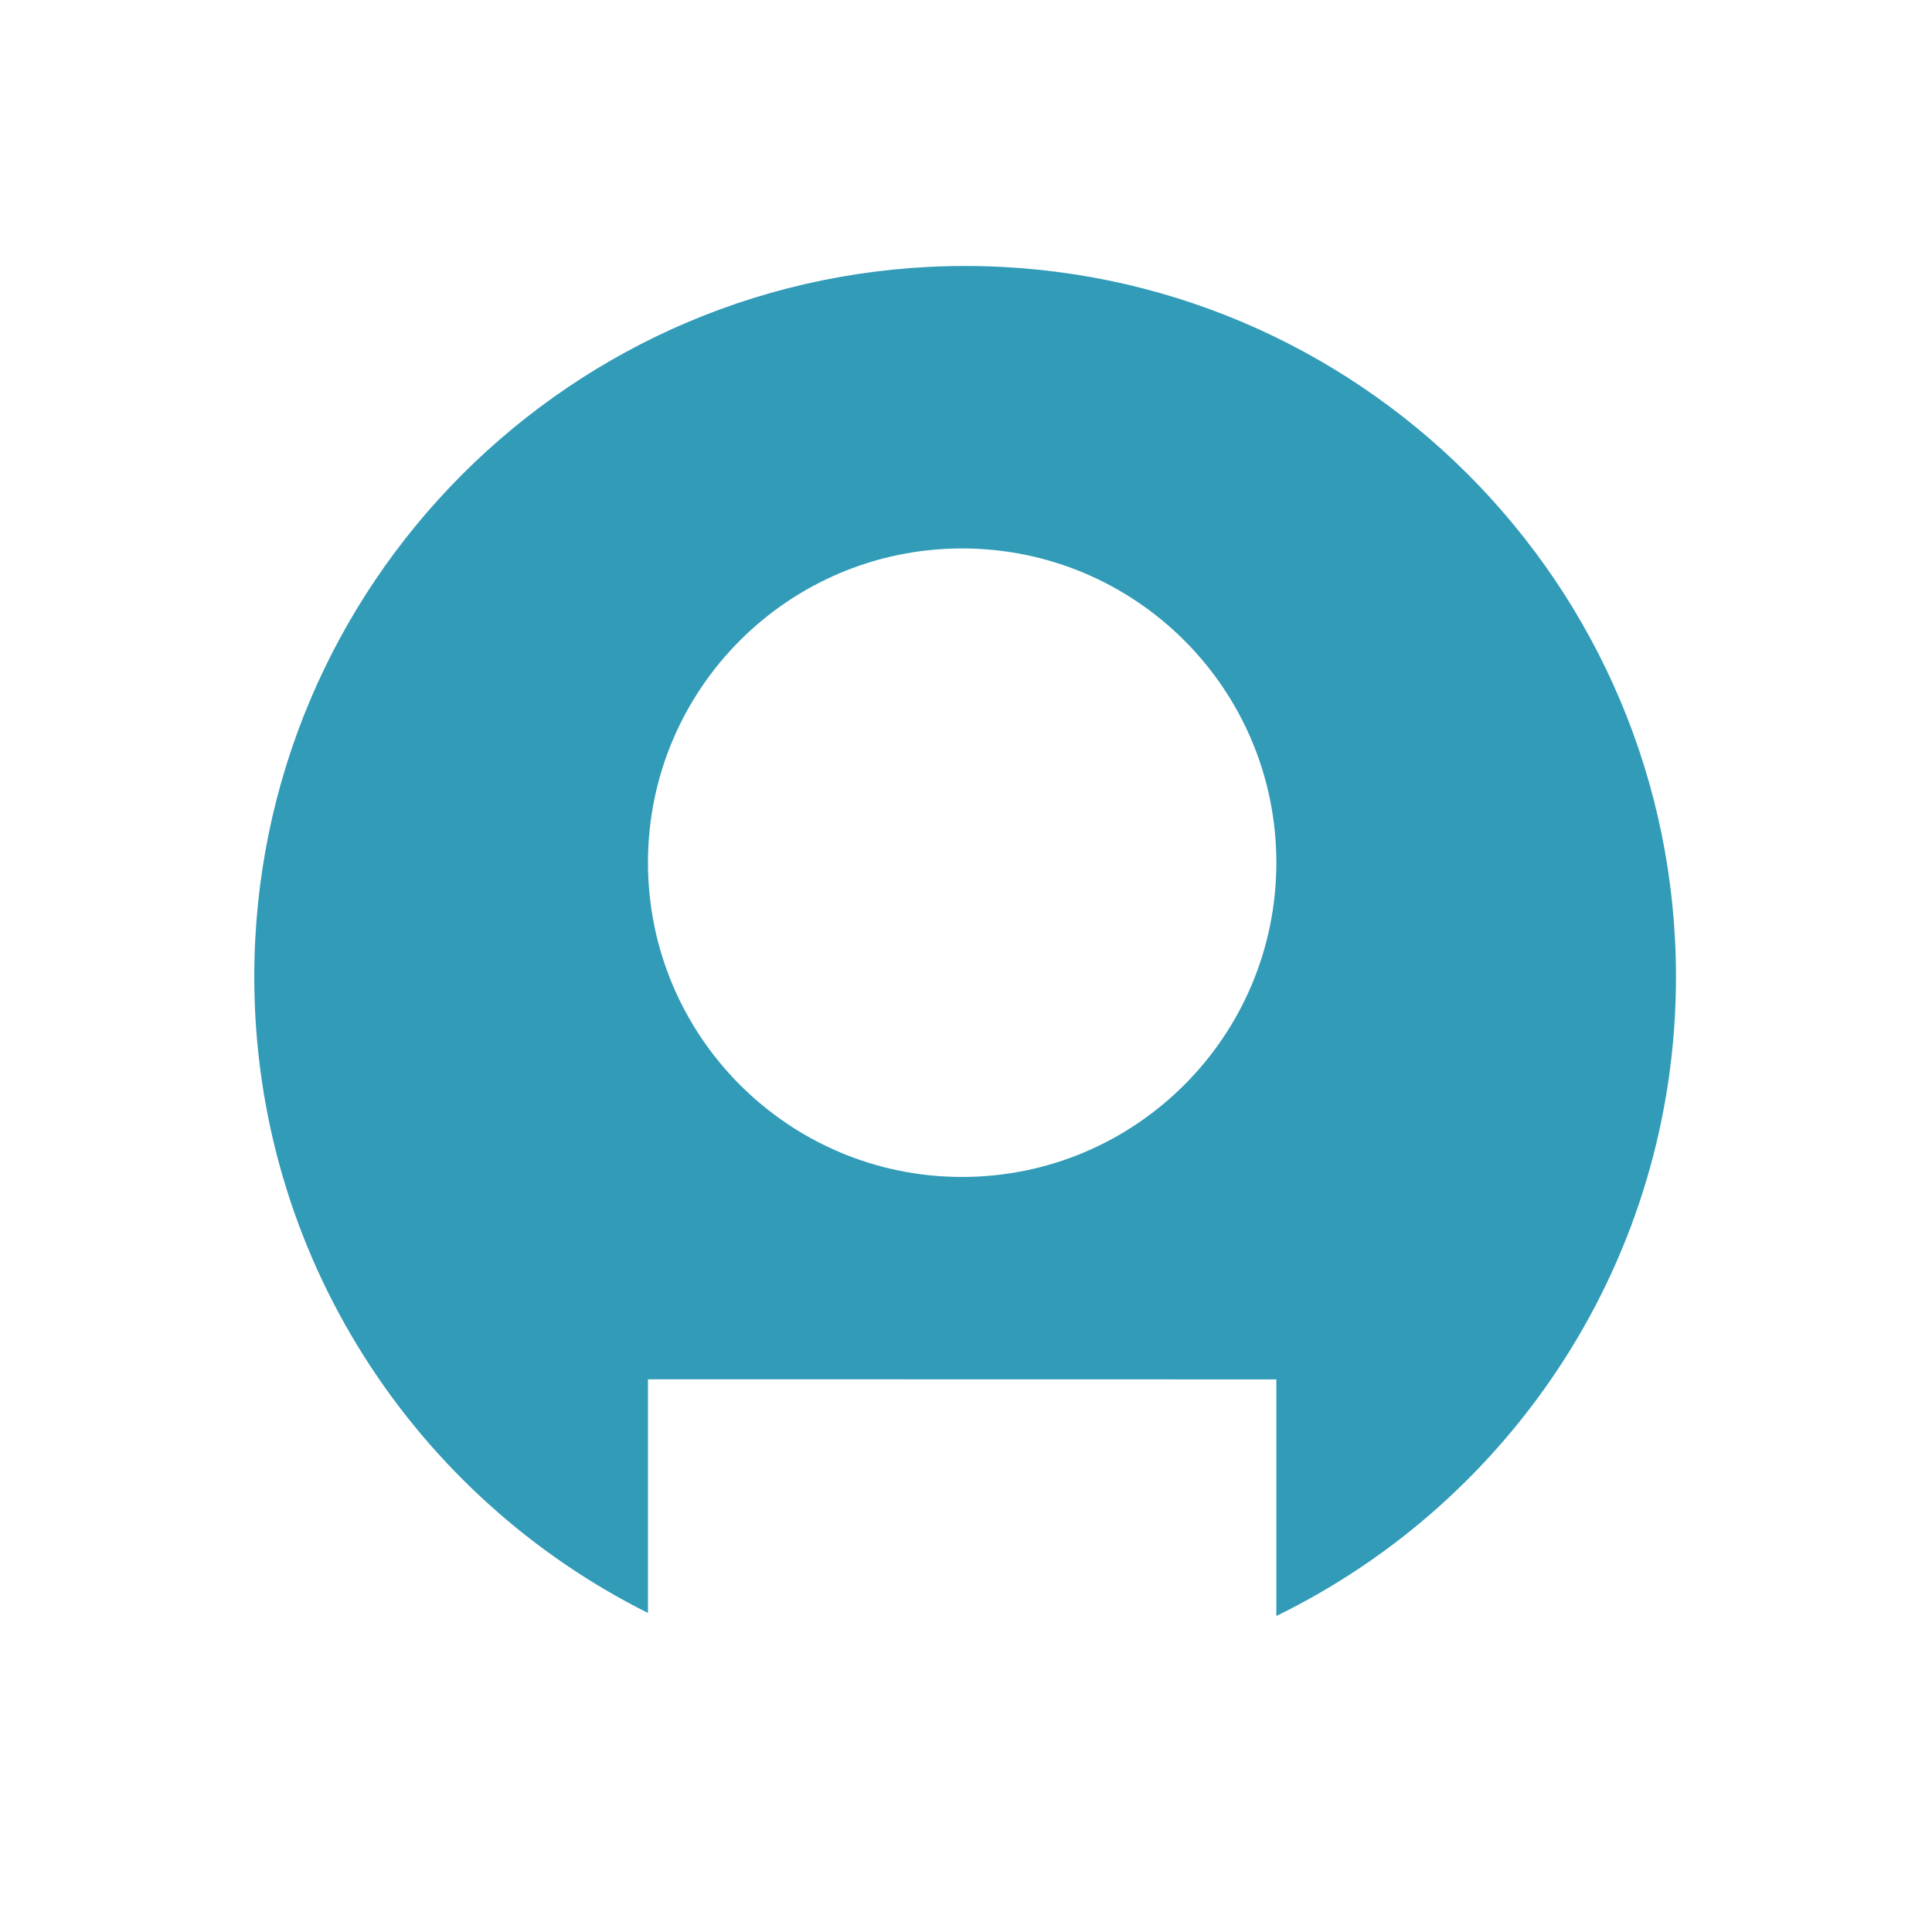 <?xml version="1.0" encoding="utf-8"?>
<!-- Generator: Adobe Illustrator 16.0.0, SVG Export Plug-In . SVG Version: 6.00 Build 0)  -->
<!DOCTYPE svg PUBLIC "-//W3C//DTD SVG 1.1//EN" "http://www.w3.org/Graphics/SVG/1.1/DTD/svg11.dtd">
<svg version="1.1" xmlns="http://www.w3.org/2000/svg" xmlns:xlink="http://www.w3.org/1999/xlink" x="0px" y="0px"
	 width="127.56px" height="127.56px" viewBox="0 0 127.56 127.56" enable-background="new 0 0 127.56 127.56" xml:space="preserve">
<g id="Layer_1" display="none">
	<g display="inline">
		<g>
			<path fill="#319BB8" d="M63.721,111.425c25.92,0,46.932-21.012,46.932-46.932c0-25.92-21.012-46.933-46.932-46.933
				S16.789,38.573,16.789,64.493C16.789,90.413,37.801,111.425,63.721,111.425"/>
		</g>
	</g>
</g>
<g id="Layer_37" display="none">
	<g display="inline">
		<path fill="#319BB8" d="M63.721,111.425c25.92,0,46.932-21.012,46.932-46.932c0-25.921-21.012-46.933-46.932-46.933
			S16.789,38.572,16.789,64.493C16.789,90.413,37.801,111.425,63.721,111.425"/>
		<path fill="#FFFFFF" d="M63.883,50.043c-5.947,0-10.77-4.82-10.77-10.771c0-5.949,4.822-10.771,10.77-10.771
			c5.951,0,10.771,4.821,10.771,10.771C74.654,45.223,69.834,50.043,63.883,50.043 M53.113,71.998V56.984h21.541L53.113,71.998z"/>
		<polygon fill="#1E3354" points="74.654,56.986 74.654,71.999 53.113,71.999 		"/>
		<path fill="#1E3354" d="M63.883,100.48c-5.947,0-10.77-4.826-10.77-10.771c0-5.951,4.822-10.771,10.77-10.771
			c5.951,0,10.771,4.82,10.771,10.771C74.654,95.654,69.834,100.48,63.883,100.48"/>
	</g>
</g>
<g id="Layer_2" display="none">
	<g display="inline">
		<g>
			<path fill="#319BB8" d="M63.721,111.425c25.92,0,46.932-21.012,46.932-46.932c0-25.92-21.012-46.933-46.932-46.933
				S16.789,38.573,16.789,64.493C16.789,90.413,37.801,111.425,63.721,111.425"/>
		</g>
	</g>
	<g display="inline">
		<g>
			<path fill="#FFFFFF" d="M84.513,82.958c4.568,0,8.27-3.702,8.27-8.271c0-4.563-3.701-8.267-8.27-8.267
				c-4.564,0-8.266,3.703-8.266,8.267C76.247,79.256,79.948,82.958,84.513,82.958z"/>
		</g>
		<g>
			<polygon fill="#FFFFFF" points="76.247,99.812 76.247,99.812 92.782,99.812 92.782,88.285 92.782,88.287 76.247,88.285 			"/>
		</g>
	</g>
	<g display="inline">
		<g>
			<path fill="#FFFFFF" d="M63.238,82.958c4.571,0,8.269-3.702,8.269-8.271c0-4.563-3.697-8.267-8.269-8.267
				c-4.566,0-8.266,3.703-8.266,8.267C54.973,79.256,58.672,82.958,63.238,82.958z"/>
		</g>
		<g>
			<polygon fill="#FFFFFF" points="54.973,99.812 54.973,99.812 71.507,99.812 71.507,88.285 71.507,88.287 54.973,88.285 			"/>
		</g>
	</g>
	<g display="inline">
		<g>
			<path fill="#1E3354" d="M41.962,44.044c4.568,0,8.27-3.702,8.27-8.271c0-4.564-3.701-8.266-8.27-8.266
				c-4.565,0-8.266,3.702-8.266,8.266C33.696,40.343,37.397,44.044,41.962,44.044z"/>
		</g>
		<g>
			<polygon fill="#1E3354" points="33.696,60.897 33.696,60.898 50.232,60.898 50.232,49.371 50.232,49.373 33.696,49.371 			"/>
		</g>
	</g>
	<g display="inline">
		<g>
			<path fill="#1E3354" d="M63.237,44.044c4.571,0,8.27-3.702,8.27-8.271c0-4.564-3.699-8.266-8.27-8.266
				c-4.563,0-8.264,3.702-8.264,8.266C54.973,40.343,58.673,44.044,63.237,44.044z"/>
		</g>
		<g>
			<polygon fill="#1E3354" points="54.973,60.897 54.973,60.898 71.507,60.898 71.507,49.371 71.507,49.373 54.973,49.371 			"/>
		</g>
	</g>
</g>
<g id="Layer_3" display="none">
	<g display="inline">
		<path fill="#319BB8" d="M34.88,27.482c-11.006,8.589-18.091,21.969-18.091,37.011c0,15.042,7.085,28.422,18.091,37.011V27.482z"/>
		<path fill="#319BB8" d="M86.636,23.538c-6.778-3.801-14.591-5.978-22.915-5.978s-16.136,2.176-22.915,5.978H86.636z"/>
		<path fill="#319BB8" d="M92.66,27.56v73.866c10.949-8.592,17.992-21.936,17.992-36.933C110.652,49.496,103.609,36.151,92.66,27.56
			z"/>
		<path fill="#319BB8" d="M40.843,105.469c6.77,3.788,14.569,5.956,22.878,5.956c8.309,0,16.108-2.168,22.878-5.956H40.843z"/>
	</g>
	<g display="inline">
		<g>
			<circle fill="#319BB8" cx="44.814" cy="30.184" r="2.188"/>
			<rect x="43.814" y="23.076" fill="#319BB8" width="2" height="7.108"/>
		</g>
		<g>
			<circle fill="#319BB8" cx="54.292" cy="30.184" r="2.188"/>
			<rect x="53.292" y="23.076" fill="#319BB8" width="2" height="7.108"/>
		</g>
		<g>
			<circle fill="#319BB8" cx="63.77" cy="30.184" r="2.187"/>
			<rect x="62.77" y="23.076" fill="#319BB8" width="2" height="7.108"/>
		</g>
		<g>
			<circle fill="#319BB8" cx="73.248" cy="30.184" r="2.188"/>
			<rect x="72.248" y="23.076" fill="#319BB8" width="2" height="7.108"/>
		</g>
		<g>
			<circle fill="#319BB8" cx="82.727" cy="30.184" r="2.188"/>
			<rect x="81.727" y="23.076" fill="#319BB8" width="2" height="7.108"/>
		</g>
	</g>
	<path display="inline" fill="#1E3354" d="M59.87,54.596H40.896c-1.104,0-2-0.896-2-2s0.896-2,2-2H59.87c1.104,0,2,0.896,2,2
		S60.975,54.596,59.87,54.596z"/>
	<path display="inline" fill="#1E3354" d="M59.87,66.396H40.896c-1.104,0-2-0.895-2-2c0-1.104,0.896-2,2-2H59.87
		c1.104,0,2,0.896,2,2C61.87,65.502,60.975,66.396,59.87,66.396z"/>
	<path display="inline" fill="#1E3354" d="M59.87,78.199H40.896c-1.104,0-2-0.896-2-2s0.896-2,2-2H59.87c1.104,0,2,0.896,2,2
		S60.975,78.199,59.87,78.199z"/>
	<path display="inline" fill="#1E3354" d="M59.87,90H40.896c-1.104,0-2-0.896-2-2s0.896-2,2-2H59.87c1.104,0,2,0.896,2,2
		S60.975,90,59.87,90z"/>
	<path display="inline" fill="#1E3354" d="M86.645,54.596H67.67c-1.104,0-2-0.896-2-2s0.896-2,2-2h18.975c1.104,0,2,0.896,2,2
		S87.749,54.596,86.645,54.596z"/>
	<path display="inline" fill="#1E3354" d="M86.645,66.396H67.67c-1.104,0-2-0.895-2-2c0-1.104,0.896-2,2-2h18.975
		c1.104,0,2,0.896,2,2C88.645,65.502,87.749,66.396,86.645,66.396z"/>
	<path display="inline" fill="#1E3354" d="M86.645,78.199H67.67c-1.104,0-2-0.896-2-2s0.896-2,2-2h18.975c1.104,0,2,0.896,2,2
		S87.749,78.199,86.645,78.199z"/>
	<path display="inline" fill="#1E3354" d="M86.645,90H67.67c-1.104,0-2-0.896-2-2s0.896-2,2-2h18.975c1.104,0,2,0.896,2,2
		S87.749,90,86.645,90z"/>
</g>
<g id="Layer_4" display="none">
	<g display="inline">
		<g>
			<path fill="#319BB8" d="M63.721,111.425c25.92,0,46.932-21.012,46.932-46.932c0-25.92-21.012-46.933-46.932-46.933
				S16.789,38.573,16.789,64.493C16.789,90.413,37.801,111.425,63.721,111.425"/>
		</g>
	</g>
	<g display="inline">
		<g>
			<path fill="#FFFFFF" d="M73.138,99.078h-9.659c-19.534,0-35.426-15.894-35.426-35.429c0-19.534,15.892-35.425,35.426-35.425
				c19.535,0,35.428,15.892,35.428,35.425c0,5.695-1.384,11.358-4.003,16.377c-0.595,1.141-1.775,1.856-3.062,1.856H79.946
				c-1.755,0-3.231-1.316-3.431-3.061l-1.914-16.736c-0.217-1.895,1.144-3.606,3.038-3.823c1.905-0.211,3.607,1.144,3.823,3.038
				l1.564,13.675h6.64c1.55-3.568,2.334-7.369,2.334-11.328c0-15.726-12.795-28.519-28.522-28.519
				c-15.726,0-28.52,12.793-28.52,28.519c0,15.728,12.794,28.523,28.52,28.523h9.659c1.907,0,3.453,1.546,3.453,3.453
				S75.045,99.078,73.138,99.078z"/>
			<path fill="#FFFFFF" d="M63.479,81.795c-10.004,0-18.143-8.141-18.143-18.146c0-10.004,8.139-18.143,18.143-18.143
				c10.006,0,18.147,8.139,18.147,18.143C81.626,73.654,73.485,81.795,63.479,81.795z M63.479,52.412
				c-6.196,0-11.236,5.041-11.236,11.237c0,6.198,5.041,11.24,11.236,11.24c6.198,0,11.241-5.042,11.241-11.24
				C74.72,57.453,69.677,52.412,63.479,52.412z"/>
		</g>
		<polygon fill="#FFFFFF" points="69.618,87.711 80.146,95.625 69.618,103.537 		"/>
		<polygon fill="#1E3354" points="83.382,87.711 93.905,95.625 83.382,103.537 		"/>
	</g>
</g>
<g id="Layer_5" display="none">
	<g display="inline">
		<g>
			<path fill="#319BB8" d="M63.721,111.425c25.92,0,46.932-21.012,46.932-46.932c0-25.92-21.012-46.933-46.932-46.933
				S16.789,38.573,16.789,64.493C16.789,90.413,37.801,111.425,63.721,111.425"/>
		</g>
	</g>
	<polygon display="inline" fill="#1E3354" points="79.564,31.751 16.496,31.751 16.496,53.317 79.564,53.319 110.361,102.086 
		110.361,80.52 	"/>
	<polygon display="inline" fill="#FFFFFF" points="109.328,85.43 79.564,38.432 18.752,38.432 24.615,48.093 46.624,87.349 
		100.254,92.904 	"/>
	<path display="inline" fill="#1E3354" d="M86.115,80.52c0,4.025-3.26,7.287-7.287,7.287c-4.025,0-7.291-3.262-7.291-7.285
		L47.29,80.52L16.496,31.751v21.565l30.794,48.769h63.072V80.52H86.115z"/>
	<g display="inline">
		<rect x="58.659" y="25.658" fill="#319BB8" width="9.539" height="25.32"/>
		<polygon fill="#319BB8" points="63.428,66.817 48.391,47.857 78.465,47.857 		"/>
	</g>
</g>
<g id="Layer_6" display="none">
	<g display="inline">
		<path fill="#319BB8" d="M63.721,17.56c-25.92,0-46.932,21.013-46.932,46.933c0,15.77,7.785,29.711,19.713,38.221V42.809h54.438
			v59.905c11.928-8.51,19.713-22.451,19.713-38.221C110.652,38.573,89.641,17.56,63.721,17.56z"/>
		<path fill="#319BB8" d="M40.77,105.427c6.787,3.813,14.612,5.998,22.951,5.998c8.339,0,16.164-2.185,22.951-5.998H40.77z"/>
	</g>
	<path display="inline" fill="#1E3354" d="M68.425,97.438c-1.03,0-2.019-0.455-2.688-1.26l-8.572-10.286
		c-1.237-1.484-1.037-3.691,0.448-4.929c1.486-1.239,3.693-1.037,4.93,0.448l4.956,5.947l11.516-26.145
		c0.78-1.769,2.848-2.572,4.614-1.792c1.769,0.779,2.571,2.845,1.792,4.614L71.628,95.35c-0.488,1.108-1.516,1.886-2.715,2.055
		C68.75,97.428,68.587,97.438,68.425,97.438z"/>
	<path display="inline" fill="#319BB8" d="M64.33,51.985c-1.079,0-2.161-0.395-3.008-1.193l-21.09-19.839
		c-1.767-1.662-1.852-4.442-0.19-6.208c1.662-1.768,4.442-1.853,6.208-0.19l21.09,19.839c1.767,1.662,1.852,4.442,0.189,6.208
		C66.666,51.521,65.499,51.985,64.33,51.985z"/>
	<path display="inline" fill="#1E3354" d="M64.331,49.789c-0.54,0-1.08-0.198-1.504-0.597l-21.09-19.839
		c-0.883-0.831-0.926-2.221-0.095-3.104s2.221-0.925,3.104-0.095l21.09,19.839c0.884,0.831,0.926,2.221,0.095,3.104
		C65.498,49.557,64.915,49.789,64.331,49.789z"/>
	<circle display="inline" fill="#1E3354" cx="43.24" cy="27.753" r="8.627"/>
</g>
<g id="Layer_7" display="none">
	<g display="inline">
		<path fill="#319BB8" d="M40.77,105.427c6.787,3.813,14.612,5.998,22.951,5.998c8.339,0,16.164-2.185,22.951-5.998H40.77z"/>
		<path fill="#319BB8" d="M63.721,17.56c-25.92,0-46.932,21.013-46.932,46.933c0,15.77,7.785,29.711,19.713,38.221V42.807h54.438
			v59.907c11.928-8.51,19.713-22.451,19.713-38.221C110.652,38.573,89.641,17.56,63.721,17.56z"/>
	</g>
	<path display="inline" fill="#319BB8" d="M64.33,51.983c-1.079,0-2.161-0.395-3.008-1.193l-21.09-19.839
		c-1.767-1.662-1.852-4.442-0.19-6.208c1.662-1.767,4.442-1.853,6.208-0.19l21.09,19.839c1.767,1.662,1.852,4.442,0.189,6.208
		C66.666,51.519,65.499,51.983,64.33,51.983z"/>
	<path display="inline" fill="#1E3354" d="M64.331,49.787c-0.54,0-1.08-0.198-1.504-0.597l-21.09-19.839
		c-0.883-0.831-0.926-2.221-0.095-3.104s2.221-0.926,3.104-0.095l21.09,19.839c0.884,0.831,0.926,2.221,0.095,3.104
		C65.498,49.555,64.915,49.787,64.331,49.787z"/>
	<circle display="inline" fill="#1E3354" cx="43.24" cy="27.751" r="8.627"/>
	<path display="inline" fill="#1E3354" d="M82.31,66.897h-36c-1.381,0-2.5-1.119-2.5-2.5s1.119-2.5,2.5-2.5h36
		c1.381,0,2.5,1.119,2.5,2.5S83.69,66.897,82.31,66.897z"/>
	<path display="inline" fill="#1E3354" d="M82.31,80.669h-36c-1.381,0-2.5-1.119-2.5-2.5s1.119-2.5,2.5-2.5h36
		c1.381,0,2.5,1.119,2.5,2.5S83.69,80.669,82.31,80.669z"/>
	<path display="inline" fill="#1E3354" d="M65.991,94.44H46.31c-1.381,0-2.5-1.119-2.5-2.5s1.119-2.5,2.5-2.5h19.681
		c1.381,0,2.5,1.119,2.5,2.5S67.372,94.44,65.991,94.44z"/>
</g>
<g id="Layer_8" display="none">
	<g display="inline">
		<path fill="#319BB8" d="M40.77,105.427c6.787,3.813,14.612,5.998,22.951,5.998c8.339,0,16.164-2.185,22.951-5.998H40.77z"/>
		<path fill="#319BB8" d="M63.721,17.56c-25.92,0-46.932,21.013-46.932,46.933c0,15.77,7.785,29.711,19.713,38.221V42.807h54.438
			v59.907c11.928-8.51,19.713-22.451,19.713-38.221C110.652,38.573,89.641,17.56,63.721,17.56z"/>
	</g>
	<path display="inline" fill="#319BB8" d="M64.33,51.983c-1.079,0-2.161-0.395-3.008-1.193l-21.09-19.839
		c-1.767-1.662-1.852-4.442-0.19-6.208c1.662-1.767,4.442-1.853,6.208-0.19l21.09,19.839c1.767,1.662,1.852,4.442,0.189,6.208
		C66.666,51.519,65.499,51.983,64.33,51.983z"/>
	<path display="inline" fill="#1E3354" d="M64.331,49.787c-0.54,0-1.08-0.198-1.504-0.597l-21.09-19.839
		c-0.883-0.831-0.926-2.221-0.095-3.104s2.221-0.926,3.104-0.095l21.09,19.839c0.884,0.831,0.926,2.221,0.095,3.104
		C65.498,49.555,64.915,49.787,64.331,49.787z"/>
	<circle display="inline" fill="#1E3354" cx="43.24" cy="27.751" r="8.627"/>
	<path display="inline" fill="#1E3354" d="M82.341,62.51c0,6.765-2.268,25.492-5.066,25.492s-5.068-18.727-5.068-25.492
		c0-6.766,2.27-9.071,5.068-9.071S82.341,55.745,82.341,62.51z"/>
	<circle display="inline" fill="#1E3354" cx="77.271" cy="94.229" r="4.397"/>
</g>
<g id="Layer_9" display="none">
	<g display="inline">
		<path fill="#319BB8" d="M63.721,17.56c-25.92,0-46.932,21.013-46.932,46.933c0,15.77,7.785,29.711,19.713,38.221V42.806h54.438
			v59.908c11.928-8.51,19.713-22.451,19.713-38.221C110.652,38.573,89.641,17.56,63.721,17.56z"/>
		<path fill="#319BB8" d="M40.77,105.427c6.787,3.813,14.612,5.998,22.951,5.998c8.339,0,16.164-2.185,22.951-5.998H40.77z"/>
	</g>
	<path display="inline" fill="#319BB8" d="M64.33,51.982c-1.079,0-2.161-0.395-3.008-1.193L40.232,30.95
		c-1.767-1.662-1.852-4.442-0.19-6.208c1.662-1.767,4.442-1.853,6.208-0.19l21.09,19.839c1.767,1.662,1.852,4.442,0.189,6.208
		C66.666,51.518,65.499,51.982,64.33,51.982z"/>
	<path display="inline" fill="#1E3354" d="M64.331,49.786c-0.54,0-1.08-0.198-1.504-0.597l-21.09-19.839
		c-0.883-0.831-0.926-2.221-0.095-3.104s2.221-0.926,3.104-0.095l21.09,19.839c0.884,0.831,0.926,2.221,0.095,3.104
		C65.498,49.554,64.915,49.786,64.331,49.786z"/>
	<circle display="inline" fill="#1E3354" cx="43.24" cy="27.75" r="8.627"/>
	<circle display="inline" fill="#1E3354" cx="63.72" cy="78.895" r="19.205"/>
	<path display="inline" fill="#FFFFFF" d="M56.334,85.798c-0.293,0-0.584-0.129-0.782-0.376c-0.345-0.431-0.274-1.061,0.157-1.405
		l7.16-5.722l7.122-20.755c0.18-0.522,0.748-0.802,1.271-0.621c0.522,0.179,0.801,0.748,0.622,1.271l-7.217,21.03
		c-0.062,0.18-0.173,0.339-0.321,0.457l-7.387,5.903C56.774,85.727,56.554,85.798,56.334,85.798z"/>
	<rect x="62.988" y="56.771" display="inline" fill="#FFFFFF" width="1" height="5.836"/>
	
		<rect x="47.058" y="64.979" transform="matrix(0.707 0.707 -0.707 0.707 60.933 -16.16)" display="inline" fill="#FFFFFF" width="5.835" height="1"/>
	<rect x="41.599" y="78.628" display="inline" fill="#FFFFFF" width="5.834" height="1"/>
	
		<rect x="49.806" y="89.723" transform="matrix(0.707 0.707 -0.707 0.707 80.241 -8.438)" display="inline" fill="#FFFFFF" width="1" height="5.835"/>
	<rect x="63.455" y="95.183" display="inline" fill="#FFFFFF" width="1" height="5.836"/>
	
		<rect x="74.55" y="91.81" transform="matrix(0.707 0.707 -0.707 0.707 87.977 -27.739)" display="inline" fill="#FFFFFF" width="5.834" height="1"/>
	<rect x="80.01" y="78.16" display="inline" fill="#FFFFFF" width="5.834" height="1"/>
	
		<rect x="76.636" y="62.232" transform="matrix(0.707 0.707 -0.707 0.707 68.66 -35.462)" display="inline" fill="#FFFFFF" width="1" height="5.833"/>
</g>
<g id="Layer_10" display="none">
	<g display="inline">
		<path fill="#319BB8" d="M40.77,105.427c6.787,3.813,14.612,5.998,22.951,5.998c8.339,0,16.164-2.185,22.951-5.998H40.77z"/>
		<path fill="#319BB8" d="M63.721,17.56c-25.92,0-46.932,21.013-46.932,46.933c0,15.77,7.785,29.711,19.713,38.221V42.806h54.438
			v59.908c11.928-8.51,19.713-22.451,19.713-38.221C110.652,38.573,89.641,17.56,63.721,17.56z"/>
	</g>
	<path display="inline" fill="#319BB8" d="M64.33,51.982c-1.079,0-2.161-0.395-3.008-1.193L40.232,30.95
		c-1.767-1.662-1.852-4.442-0.19-6.208c1.662-1.767,4.442-1.853,6.208-0.19l21.09,19.839c1.767,1.662,1.852,4.442,0.189,6.208
		C66.666,51.518,65.499,51.982,64.33,51.982z"/>
	<path display="inline" fill="#1E3354" d="M64.331,49.786c-0.54,0-1.08-0.198-1.504-0.597l-21.09-19.839
		c-0.883-0.831-0.926-2.221-0.095-3.104s2.221-0.926,3.104-0.095l21.09,19.839c0.884,0.831,0.926,2.221,0.095,3.104
		C65.498,49.554,64.915,49.786,64.331,49.786z"/>
	<circle display="inline" fill="#1E3354" cx="43.24" cy="27.75" r="8.627"/>
	<path display="inline" fill="#1E3354" d="M82.33,87.06H57.891c-1.933,0-3.5-1.567-3.5-3.5s1.567-3.5,3.5-3.5H82.33
		c1.933,0,3.5,1.567,3.5,3.5S84.263,87.06,82.33,87.06z"/>
	<path display="inline" fill="#1E3354" d="M70.422,99.183c-1.933,0-3.5-1.567-3.5-3.5V71.244c0-1.933,1.567-3.5,3.5-3.5
		s3.5,1.567,3.5,3.5v24.438C73.922,97.615,72.354,99.183,70.422,99.183z"/>
</g>
<g id="Layer_11" display="none">
	<g display="inline">
		<path fill="#319BB8" d="M40.77,105.427c6.787,3.813,14.612,5.998,22.951,5.998c8.339,0,16.164-2.185,22.951-5.998H40.77z"/>
		<path fill="#319BB8" d="M63.721,17.56c-25.92,0-46.932,21.013-46.932,46.933c0,15.77,7.785,29.711,19.713,38.221V42.806h54.438
			v59.908c11.928-8.51,19.713-22.451,19.713-38.221C110.652,38.573,89.641,17.56,63.721,17.56z"/>
	</g>
	<path display="inline" fill="#319BB8" d="M64.33,51.982c-1.079,0-2.161-0.395-3.008-1.193L40.232,30.95
		c-1.767-1.662-1.852-4.442-0.19-6.208c1.662-1.767,4.442-1.853,6.208-0.19l21.09,19.839c1.767,1.662,1.852,4.442,0.189,6.208
		C66.666,51.518,65.499,51.982,64.33,51.982z"/>
	<path display="inline" fill="#1E3354" d="M64.331,49.786c-0.54,0-1.08-0.198-1.504-0.597l-21.09-19.839
		c-0.883-0.831-0.926-2.221-0.095-3.104s2.221-0.926,3.104-0.095l21.09,19.839c0.884,0.831,0.926,2.221,0.095,3.104
		C65.498,49.554,64.915,49.786,64.331,49.786z"/>
	<circle display="inline" fill="#1E3354" cx="43.24" cy="27.75" r="8.627"/>
	<path display="inline" fill="#1E3354" d="M68.403,100.742c-4.941,0-9.587-1.925-13.081-5.419c-3.495-3.494-5.419-8.139-5.419-13.08
		s1.924-9.586,5.419-13.08c3.494-3.495,8.139-5.419,13.08-5.419c4.941,0,9.587,1.924,13.081,5.419
		c3.494,3.493,5.419,8.139,5.419,13.08c0.001,4.94-1.924,9.586-5.418,13.08S73.345,100.742,68.403,100.742z M68.402,69.744
		c-3.338,0-6.477,1.3-8.837,3.661c-2.361,2.361-3.662,5.5-3.662,8.838s1.3,6.477,3.661,8.838c2.361,2.36,5.5,3.661,8.839,3.661
		s6.478-1.301,8.839-3.661c2.36-2.361,3.66-5.5,3.66-8.838s-1.3-6.477-3.661-8.838S71.741,69.744,68.402,69.744z"/>
	<path display="inline" fill="#1E3354" d="M93.935,110.774c-0.768,0-1.535-0.293-2.121-0.879L77.242,95.323
		c-1.172-1.172-1.172-3.071,0-4.242c1.172-1.172,3.07-1.172,4.242,0l14.571,14.572c1.172,1.172,1.172,3.071,0,4.242
		C95.47,110.481,94.702,110.774,93.935,110.774z"/>
</g>
<g id="Layer_12" display="none">
	<path display="inline" fill="#319BB8" d="M63.721,17.56c-10.433,0-20.066,3.409-27.858,9.167h44.562v3.106H32.08
		c-9.396,8.582-15.291,20.932-15.291,34.66c0,25.92,21.012,46.932,46.932,46.932s46.932-21.012,46.932-46.932
		C110.652,38.573,89.641,17.56,63.721,17.56z"/>
	<polygon display="inline" fill="#1E3354" points="82.413,27.645 80.424,27.645 80.424,29.833 26.538,29.833 26.538,27.645 
		23.651,27.645 23.651,69.558 43.62,101.56 102.385,101.56 102.385,59.647 	"/>
	<rect x="31.232" y="34.179" display="inline" fill="#FFFFFF" width="53.887" height="3.106"/>
	<rect x="36.01" y="41.632" display="inline" fill="#FFFFFF" width="53.886" height="3.107"/>
	<rect x="45.166" y="56.54" display="inline" fill="#FFFFFF" width="53.886" height="3.107"/>
	<rect x="40.622" y="49.086" display="inline" fill="#FFFFFF" width="53.886" height="3.107"/>
</g>
<g id="Layer_13" display="none">
	<g display="inline">
		<path fill="#319BB8" d="M40.77,105.427c6.787,3.813,14.612,5.998,22.951,5.998c8.339,0,16.164-2.185,22.951-5.998H40.77z"/>
		<path fill="#319BB8" d="M63.721,17.56c-25.92,0-46.932,21.013-46.932,46.933c0,15.77,7.785,29.711,19.713,38.221V42.806h54.438
			v59.908c11.928-8.51,19.713-22.451,19.713-38.221C110.652,38.573,89.641,17.56,63.721,17.56z"/>
	</g>
	<path display="inline" fill="#319BB8" d="M64.331,51.982c-1.079,0-2.161-0.395-3.008-1.193L40.233,30.95
		c-1.767-1.662-1.852-4.442-0.19-6.208c1.662-1.767,4.442-1.853,6.208-0.19l21.09,19.839c1.767,1.662,1.852,4.442,0.189,6.208
		C66.667,51.518,65.5,51.982,64.331,51.982z"/>
	<path display="inline" fill="#1E3354" d="M64.332,49.786c-0.54,0-1.08-0.198-1.504-0.597l-21.09-19.839
		c-0.883-0.831-0.926-2.221-0.095-3.104s2.221-0.926,3.104-0.095l21.09,19.839c0.884,0.831,0.926,2.221,0.095,3.104
		C65.499,49.554,64.916,49.786,64.332,49.786z"/>
	<path display="inline" fill="#1E3354" d="M35.77,32.063c2.383,4.126,7.658,5.541,11.787,3.159
		c4.123-2.383,5.541-7.659,3.156-11.785c-2.381-4.128-7.658-5.542-11.785-3.158C34.803,22.661,33.387,27.938,35.77,32.063z"/>
	<path display="inline" fill="#1E3354" d="M81.742,65.568c-0.565,0-1.133-0.19-1.601-0.58l-5.604-4.674l-5.603,4.674
		c-0.929,0.773-2.278,0.772-3.203,0l-5.598-4.672l-5.591,4.671c-0.929,0.777-2.278,0.776-3.206,0l-7.197-6.01
		c-1.06-0.885-1.201-2.461-0.316-3.521c0.885-1.059,2.461-1.203,3.521-0.316l5.594,4.671l5.591-4.671
		c0.929-0.775,2.277-0.775,3.205-0.001l5.599,4.673l5.602-4.674c0.928-0.773,2.275-0.773,3.203,0l7.205,6.01
		c1.061,0.884,1.203,2.461,0.318,3.521C83.169,65.263,82.458,65.568,81.742,65.568z"/>
	<path display="inline" fill="#1E3354" d="M81.742,82.006c-0.565,0-1.133-0.19-1.601-0.58l-5.604-4.674l-5.603,4.674
		c-0.929,0.774-2.278,0.773-3.203-0.001l-5.598-4.672l-5.591,4.672c-0.929,0.775-2.278,0.775-3.206,0l-7.197-6.01
		c-1.06-0.885-1.201-2.462-0.316-3.521s2.461-1.201,3.521-0.316l5.594,4.672l5.591-4.672c0.929-0.775,2.277-0.775,3.205,0
		l5.599,4.673l5.602-4.674c0.928-0.773,2.275-0.773,3.203,0l7.205,6.01c1.061,0.885,1.203,2.461,0.318,3.521
		C83.169,81.7,82.458,82.006,81.742,82.006z"/>
	<path display="inline" fill="#1E3354" d="M81.742,98.443c-0.565,0-1.133-0.19-1.601-0.58l-5.604-4.674l-5.603,4.674
		c-0.929,0.773-2.278,0.772-3.203-0.001l-5.598-4.672l-5.591,4.672c-0.929,0.775-2.278,0.775-3.206,0l-7.197-6.01
		c-1.06-0.885-1.201-2.462-0.316-3.521c0.885-1.059,2.461-1.202,3.521-0.316l5.594,4.672l5.591-4.672
		c0.929-0.775,2.277-0.775,3.205,0l5.599,4.673l5.602-4.674c0.928-0.773,2.275-0.773,3.203,0l7.205,6.01
		c1.061,0.885,1.203,2.461,0.318,3.521C83.169,98.138,82.458,98.443,81.742,98.443z"/>
</g>
<g id="Layer_19" display="none">
	<g display="inline">
		<path fill="#319BB8" d="M40.77,105.427c6.787,3.813,14.612,5.998,22.951,5.998c8.339,0,16.164-2.185,22.951-5.998H40.77z"/>
		<path fill="#319BB8" d="M63.721,17.56c-25.92,0-46.932,21.013-46.932,46.933c0,15.77,7.785,29.711,19.713,38.221V42.806h54.438
			v59.908c11.928-8.51,19.713-22.451,19.713-38.221C110.652,38.573,89.641,17.56,63.721,17.56z"/>
	</g>
	<path display="inline" fill="#319BB8" d="M64.329,51.982c-1.079,0-2.161-0.395-3.008-1.193L40.231,30.95
		c-1.767-1.662-1.852-4.442-0.19-6.208c1.661-1.767,4.442-1.853,6.208-0.19l21.09,19.839c1.767,1.662,1.852,4.442,0.189,6.208
		C66.665,51.518,65.498,51.982,64.329,51.982z"/>
	<path display="inline" fill="#1E3354" d="M64.33,49.786c-0.54,0-1.08-0.198-1.504-0.597l-21.09-19.839
		c-0.883-0.831-0.926-2.221-0.095-3.104s2.221-0.926,3.104-0.095l21.09,19.839c0.884,0.831,0.926,2.221,0.095,3.104
		C65.497,49.554,64.914,49.786,64.33,49.786z"/>
	<circle display="inline" fill="#1E3354" cx="43.239" cy="27.75" r="8.627"/>
	<g display="inline">
		<path fill="#319BB8" d="M84.721,100.013h-42c-1.104,0-2-0.896-2-2V56.012c0-1.104,0.896-2,2-2h42c1.104,0,2,0.896,2,2v42.001
			C86.721,99.117,85.825,100.013,84.721,100.013z M44.721,96.013h38V58.012h-38V96.013z"/>
		<path fill="#319BB8" d="M56.721,99.513c-0.829,0-1.5-0.672-1.5-1.5V56.012c0-0.829,0.671-1.5,1.5-1.5s1.5,0.671,1.5,1.5v42.001
			C58.221,98.841,57.549,99.513,56.721,99.513z"/>
		<path fill="#319BB8" d="M70.721,99.513c-0.828,0-1.5-0.672-1.5-1.5V56.012c0-0.829,0.672-1.5,1.5-1.5s1.5,0.671,1.5,1.5v42.001
			C72.221,98.841,71.549,99.513,70.721,99.513z"/>
		<path fill="#319BB8" d="M84.721,71.512h-42c-0.829,0-1.5-0.672-1.5-1.5s0.671-1.5,1.5-1.5h42c0.828,0,1.5,0.672,1.5,1.5
			S85.549,71.512,84.721,71.512z"/>
		<path fill="#319BB8" d="M84.721,85.513h-42c-0.829,0-1.5-0.672-1.5-1.5s0.671-1.5,1.5-1.5h42c0.828,0,1.5,0.672,1.5,1.5
			S85.549,85.513,84.721,85.513z"/>
	</g>
	<circle display="inline" fill="#1E3354" cx="77.73" cy="91.022" r="4.25"/>
</g>
<g id="Layer_20" display="none">
	<g display="inline">
		<path fill="#319BB8" d="M40.77,105.427c6.787,3.813,14.612,5.998,22.951,5.998c8.339,0,16.164-2.185,22.951-5.998H40.77z"/>
		<path fill="#319BB8" d="M63.721,17.56c-25.92,0-46.932,21.013-46.932,46.933c0,15.77,7.785,29.711,19.713,38.221V42.807h54.438
			v59.907c11.928-8.51,19.713-22.451,19.713-38.221C110.652,38.573,89.641,17.56,63.721,17.56z"/>
	</g>
	<path display="inline" fill="#319BB8" d="M64.329,51.983c-1.079,0-2.161-0.395-3.008-1.193l-21.09-19.839
		c-1.767-1.662-1.852-4.442-0.19-6.208c1.661-1.767,4.442-1.853,6.208-0.19l21.09,19.839c1.767,1.662,1.852,4.442,0.189,6.208
		C66.665,51.519,65.498,51.983,64.329,51.983z"/>
	<path display="inline" fill="#1E3354" d="M64.33,49.787c-0.54,0-1.08-0.198-1.504-0.597l-21.09-19.839
		c-0.883-0.831-0.926-2.221-0.095-3.104s2.221-0.926,3.104-0.095l21.09,19.839c0.884,0.831,0.926,2.221,0.095,3.104
		C65.497,49.555,64.914,49.787,64.33,49.787z"/>
	<circle display="inline" fill="#1E3354" cx="43.239" cy="27.751" r="8.627"/>
	<path display="inline" fill="#1E3354" d="M82.31,66.897h-36c-1.381,0-2.5-1.119-2.5-2.5s1.119-2.5,2.5-2.5h36
		c1.381,0,2.5,1.119,2.5,2.5S83.69,66.897,82.31,66.897z"/>
	<path display="inline" fill="#1E3354" d="M82.31,80.669h-36c-1.381,0-2.5-1.119-2.5-2.5s1.119-2.5,2.5-2.5h36
		c1.381,0,2.5,1.119,2.5,2.5S83.69,80.669,82.31,80.669z"/>
	<path display="inline" fill="#1E3354" d="M82.31,94.44h-37.41c-1.381,0-2.5-1.119-2.5-2.5s1.119-2.5,2.5-2.5h37.41
		c1.381,0,2.5,1.119,2.5,2.5S83.69,94.44,82.31,94.44z"/>
	<path display="inline" fill="#319BB8" d="M66.936,88.172c-7.67,0-13.678-4.364-13.678-9.936s6.008-9.936,13.678-9.936
		c7.669,0,13.677,4.364,13.677,9.936S74.604,88.172,66.936,88.172z M66.936,73.301c-5.114,0-8.678,2.602-8.678,4.936
		s3.564,4.936,8.678,4.936c5.113,0,8.677-2.602,8.677-4.936S72.049,73.301,66.936,73.301z"/>
	<path display="inline" fill="#319BB8" d="M74.888,80.669H58.776c-1.381,0-2.5-1.119-2.5-2.5s1.119-2.5,2.5-2.5h16.111
		c1.381,0,2.5,1.119,2.5,2.5S76.269,80.669,74.888,80.669z"/>
</g>
<g id="Layer_21" display="none">
	<g display="inline">
		<path fill="#319BB8" d="M40.77,105.427c6.787,3.813,14.612,5.998,22.951,5.998c8.339,0,16.164-2.185,22.951-5.998H40.77z"/>
		<path fill="#319BB8" d="M63.721,17.56c-25.92,0-46.932,21.013-46.932,46.933c0,15.77,7.785,29.711,19.713,38.221V42.807h54.438
			v59.907c11.928-8.51,19.713-22.451,19.713-38.221C110.652,38.573,89.641,17.56,63.721,17.56z"/>
	</g>
	<path display="inline" fill="#319BB8" d="M64.329,51.983c-1.079,0-2.161-0.395-3.008-1.193l-21.09-19.839
		c-1.767-1.662-1.852-4.442-0.19-6.208c1.661-1.767,4.442-1.853,6.208-0.19l21.09,19.839c1.767,1.662,1.852,4.442,0.189,6.208
		C66.665,51.519,65.498,51.983,64.329,51.983z"/>
	<path display="inline" fill="#1E3354" d="M64.33,49.787c-0.54,0-1.08-0.198-1.504-0.597l-21.09-19.839
		c-0.883-0.831-0.926-2.221-0.095-3.104s2.221-0.926,3.104-0.095l21.09,19.839c0.884,0.831,0.926,2.221,0.095,3.104
		C65.497,49.555,64.914,49.787,64.33,49.787z"/>
	<circle display="inline" fill="#1E3354" cx="43.239" cy="27.751" r="8.627"/>
	<path display="inline" fill="#319BB8" d="M82.31,66.897h-36c-1.381,0-2.5-1.119-2.5-2.5s1.119-2.5,2.5-2.5h36
		c1.381,0,2.5,1.119,2.5,2.5S83.69,66.897,82.31,66.897z"/>
	<path display="inline" fill="#1E3354" d="M82.31,80.669h-36c-1.381,0-2.5-1.119-2.5-2.5s1.119-2.5,2.5-2.5h36
		c1.381,0,2.5,1.119,2.5,2.5S83.69,80.669,82.31,80.669z"/>
	<path display="inline" fill="#1E3354" d="M82.31,94.44h-36c-1.381,0-2.5-1.119-2.5-2.5s1.119-2.5,2.5-2.5h36
		c1.381,0,2.5,1.119,2.5,2.5S83.69,94.44,82.31,94.44z"/>
	<path display="inline" fill="#319BB8" d="M64.4,75.049c-8.526,0-16.573-0.914-22.657-2.573c-7.27-1.982-10.955-4.812-10.955-8.412
		c0-3.599,3.686-6.43,10.955-8.412c6.084-1.659,14.131-2.573,22.657-2.573s16.573,0.914,22.657,2.573
		c7.27,1.982,10.955,4.813,10.955,8.412c0,3.6-3.686,6.43-10.955,8.412C80.974,74.135,72.927,75.049,64.4,75.049z M64.4,58.078
		c-18.887,0-28.245,4.352-28.614,6.006c0.37,1.612,9.728,5.964,28.614,5.964s28.244-4.353,28.614-6.006
		C92.645,62.43,83.287,58.078,64.4,58.078z"/>
</g>
<g id="Layer_22" display="none">
	<g display="inline">
		<path fill="#319BB8" d="M63.721,17.56c-25.92,0-46.932,21.013-46.932,46.933c0,15.77,7.785,29.711,19.713,38.221V42.807h54.438
			v59.907c11.928-8.51,19.713-22.451,19.713-38.221C110.652,38.573,89.641,17.56,63.721,17.56z"/>
		<path fill="#319BB8" d="M40.77,105.427c6.787,3.813,14.612,5.998,22.951,5.998c8.339,0,16.164-2.185,22.951-5.998H40.77z"/>
	</g>
	<path display="inline" fill="#319BB8" d="M64.329,51.983c-1.079,0-2.161-0.395-3.008-1.193l-21.09-19.839
		c-1.767-1.662-1.852-4.442-0.19-6.208c1.661-1.767,4.442-1.853,6.208-0.19l21.09,19.839c1.767,1.662,1.852,4.442,0.189,6.208
		C66.665,51.519,65.498,51.983,64.329,51.983z"/>
	<path display="inline" fill="#1E3354" d="M64.33,49.787c-0.54,0-1.08-0.198-1.504-0.597l-21.09-19.839
		c-0.883-0.831-0.926-2.221-0.095-3.104s2.221-0.926,3.104-0.095l21.09,19.839c0.884,0.831,0.926,2.221,0.095,3.104
		C65.497,49.555,64.914,49.787,64.33,49.787z"/>
	<circle display="inline" fill="#1E3354" cx="43.239" cy="27.751" r="8.627"/>
	<path display="inline" fill="#1E3354" d="M82.31,80.669h-36c-1.381,0-2.5-1.119-2.5-2.5s1.119-2.5,2.5-2.5h36
		c1.381,0,2.5,1.119,2.5,2.5S83.69,80.669,82.31,80.669z"/>
	<path display="inline" fill="#319BB8" d="M82.31,94.44h-36c-1.381,0-2.5-1.119-2.5-2.5s1.119-2.5,2.5-2.5h36
		c1.381,0,2.5,1.119,2.5,2.5S83.69,94.44,82.31,94.44z"/>
	<path display="inline" fill="#319BB8" d="M82.31,66.897h-36c-1.381,0-2.5-1.119-2.5-2.5s1.119-2.5,2.5-2.5h36
		c1.381,0,2.5,1.119,2.5,2.5S83.69,66.897,82.31,66.897z"/>
	<path display="inline" fill="#319BB8" d="M64.4,75.049c-8.526,0-16.573-0.914-22.657-2.573c-7.27-1.982-10.955-4.812-10.955-8.412
		c0-3.599,3.686-6.43,10.955-8.412c6.084-1.659,14.131-2.573,22.657-2.573s16.573,0.914,22.657,2.573
		c7.27,1.982,10.955,4.813,10.955,8.412c0,3.6-3.686,6.43-10.955,8.412C80.974,74.135,72.927,75.049,64.4,75.049z M64.4,58.078
		c-18.887,0-28.245,4.352-28.614,6.006c0.37,1.612,9.728,5.964,28.614,5.964s28.244-4.353,28.614-6.006
		C92.645,62.43,83.287,58.078,64.4,58.078z"/>
	<path display="inline" fill="#319BB8" d="M64.4,103.049c-8.526,0-16.573-0.914-22.657-2.573c-7.27-1.982-10.955-4.812-10.955-8.412
		s3.686-6.43,10.955-8.412c6.084-1.659,14.131-2.573,22.657-2.573s16.573,0.914,22.657,2.573c7.27,1.982,10.955,4.812,10.955,8.412
		s-3.686,6.43-10.955,8.412C80.974,102.135,72.927,103.049,64.4,103.049z M64.4,86.078c-18.887,0-28.245,4.353-28.614,6.006
		c0.37,1.612,9.728,5.965,28.614,5.965s28.244-4.353,28.614-6.006C92.645,90.431,83.287,86.078,64.4,86.078z"/>
</g>
<g id="Layer_23" display="none">
	<g display="inline">
		<path fill="#319BB8" d="M40.77,105.427c6.787,3.813,14.612,5.998,22.951,5.998c8.339,0,16.164-2.185,22.951-5.998H40.77z"/>
		<path fill="#319BB8" d="M63.721,17.56c-25.92,0-46.932,21.013-46.932,46.933c0,15.77,7.785,29.711,19.713,38.221V42.807h54.438
			v59.907c11.928-8.51,19.713-22.451,19.713-38.221C110.652,38.573,89.641,17.56,63.721,17.56z"/>
	</g>
	<path display="inline" fill="#319BB8" d="M64.329,51.983c-1.079,0-2.161-0.395-3.008-1.193l-21.09-19.839
		c-1.767-1.662-1.852-4.442-0.19-6.208c1.661-1.767,4.442-1.853,6.208-0.19l21.09,19.839c1.767,1.662,1.852,4.442,0.189,6.208
		C66.665,51.519,65.498,51.983,64.329,51.983z"/>
	<path display="inline" fill="#1E3354" d="M64.33,49.787c-0.54,0-1.08-0.198-1.504-0.597l-21.09-19.839
		c-0.883-0.831-0.926-2.221-0.095-3.104s2.221-0.926,3.104-0.095l21.09,19.839c0.884,0.831,0.926,2.221,0.095,3.104
		C65.497,49.555,64.914,49.787,64.33,49.787z"/>
	<circle display="inline" fill="#1E3354" cx="43.239" cy="27.751" r="8.627"/>
	<path display="inline" fill="#1E3354" d="M82.31,66.897h-36c-1.381,0-2.5-1.119-2.5-2.5s1.119-2.5,2.5-2.5h36
		c1.381,0,2.5,1.119,2.5,2.5S83.69,66.897,82.31,66.897z"/>
	<path display="inline" fill="#319BB8" d="M82.31,80.669h-36c-1.381,0-2.5-1.119-2.5-2.5s1.119-2.5,2.5-2.5h36
		c1.381,0,2.5,1.119,2.5,2.5S83.69,80.669,82.31,80.669z"/>
	<path display="inline" fill="#1E3354" d="M82.31,94.44h-36c-1.381,0-2.5-1.119-2.5-2.5s1.119-2.5,2.5-2.5h36
		c1.381,0,2.5,1.119,2.5,2.5S83.69,94.44,82.31,94.44z"/>
	<path display="inline" fill="#319BB8" d="M63.721,89.035c-8.526,0-16.573-0.914-22.657-2.573
		c-7.27-1.982-10.955-4.812-10.955-8.412s3.686-6.43,10.955-8.412c6.084-1.659,14.131-2.573,22.657-2.573s16.573,0.914,22.657,2.573
		c7.27,1.982,10.955,4.812,10.955,8.412s-3.686,6.43-10.955,8.412C80.294,88.121,72.247,89.035,63.721,89.035z M63.721,72.064
		c-18.887,0-28.245,4.353-28.614,6.006c0.37,1.612,9.728,5.965,28.614,5.965s28.244-4.353,28.614-6.006
		C91.965,76.417,82.607,72.064,63.721,72.064z"/>
</g>
<g id="Layer_24" display="none">
	<g display="inline">
		<path fill="#319BB8" d="M40.77,105.427c6.787,3.813,14.612,5.998,22.951,5.998c8.339,0,16.164-2.185,22.951-5.998H40.77z"/>
		<path fill="#319BB8" d="M63.721,17.56c-25.92,0-46.932,21.013-46.932,46.933c0,15.77,7.785,29.711,19.713,38.221V42.807h54.438
			v59.907c11.928-8.51,19.713-22.451,19.713-38.221C110.652,38.573,89.641,17.56,63.721,17.56z"/>
	</g>
	<path display="inline" fill="#319BB8" d="M64.329,51.983c-1.079,0-2.161-0.395-3.008-1.193l-21.09-19.839
		c-1.767-1.662-1.852-4.442-0.19-6.208c1.661-1.767,4.442-1.853,6.208-0.19l21.09,19.839c1.767,1.662,1.852,4.442,0.189,6.208
		C66.665,51.519,65.498,51.983,64.329,51.983z"/>
	<path display="inline" fill="#1E3354" d="M64.33,49.787c-0.54,0-1.08-0.198-1.504-0.597l-21.09-19.839
		c-0.883-0.831-0.926-2.221-0.095-3.104s2.221-0.926,3.104-0.095l21.09,19.839c0.884,0.831,0.926,2.221,0.095,3.104
		C65.497,49.555,64.914,49.787,64.33,49.787z"/>
	<circle display="inline" fill="#1E3354" cx="43.239" cy="27.751" r="8.627"/>
	<path display="inline" fill="#1E3354" d="M63.721,94.643c-0.481,0-0.949-0.174-1.316-0.494c-0.435-0.38-0.684-0.929-0.684-1.506
		V70.672c0-1.104,0.896-2,2-2h16.801c1.104,0,2,0.896,2,2v19.701c0,1.001-0.74,1.848-1.732,1.982l-16.801,2.27
		C63.899,94.637,63.81,94.643,63.721,94.643z M65.721,72.672v17.683l12.801-1.729V72.672H65.721z"/>
	<path display="inline" fill="#1E3354" d="M63.721,94.643c-0.089,0-0.178-0.006-0.268-0.018l-16.801-2.27
		c-0.992-0.135-1.732-0.981-1.732-1.982V70.672c0-1.104,0.896-2,2-2h16.801c1.104,0,2,0.896,2,2v21.971
		c0,0.577-0.249,1.126-0.684,1.506C64.67,94.469,64.202,94.643,63.721,94.643z M48.92,88.625l12.801,1.729V72.672H48.92V88.625z"/>
	<path display="inline" fill="#1E3354" d="M63.741,72.672c-0.007,0-0.013,0-0.02,0H46.92c-0.751,0-1.439-0.421-1.781-1.09
		s-0.28-1.473,0.16-2.082l8.4-11.621c0.376-0.52,0.979-0.828,1.621-0.828s1.245,0.308,1.621,0.828l8.258,11.425
		c0.336,0.357,0.541,0.839,0.541,1.368C65.74,71.776,64.845,72.672,63.741,72.672z M50.833,68.672h8.974l-4.487-6.207L50.833,68.672
		z"/>
	<path display="inline" fill="#1E3354" d="M80.521,72.672H63.721c-1.104,0-2-0.896-2-2s0.896-2,2-2h12.888l-5.51-7.621H55.32
		c-1.104,0-2-0.896-2-2s0.896-2,2-2h16.801c0.642,0,1.245,0.308,1.621,0.828l8.4,11.621c0.439,0.609,0.502,1.413,0.16,2.082
		S81.272,72.672,80.521,72.672z"/>
</g>
<g id="Layer_25" display="none">
	<g display="inline">
		<path fill="#319BB8" d="M40.77,105.427c6.787,3.813,14.612,5.998,22.951,5.998c8.339,0,16.164-2.185,22.951-5.998H40.77z"/>
		<path fill="#319BB8" d="M63.721,17.56c-25.92,0-46.932,21.013-46.932,46.933c0,15.77,7.785,29.711,19.713,38.221V42.806h54.438
			v59.908c11.928-8.51,19.713-22.451,19.713-38.221C110.652,38.573,89.641,17.56,63.721,17.56z"/>
	</g>
	<path display="inline" fill="#319BB8" d="M64.329,51.982c-1.079,0-2.161-0.395-3.008-1.193L40.231,30.95
		c-1.767-1.662-1.852-4.442-0.19-6.208c1.661-1.767,4.442-1.853,6.208-0.19l21.09,19.839c1.767,1.662,1.852,4.442,0.189,6.208
		C66.665,51.518,65.498,51.982,64.329,51.982z"/>
	<path display="inline" fill="#1E3354" d="M64.33,49.786c-0.54,0-1.08-0.198-1.504-0.597l-21.09-19.839
		c-0.883-0.831-0.926-2.221-0.095-3.104s2.221-0.926,3.104-0.095l21.09,19.839c0.884,0.831,0.926,2.221,0.095,3.104
		C65.497,49.554,64.914,49.786,64.33,49.786z"/>
	<circle display="inline" fill="#1E3354" cx="43.239" cy="27.75" r="8.627"/>
	<path display="inline" fill="#1E3354" d="M84.721,100.013h-42c-1.104,0-2-0.896-2-2v-40.85c0-1.104,0.896-2,2-2h42
		c1.104,0,2,0.896,2,2v40.85C86.721,99.117,85.825,100.013,84.721,100.013z M44.721,96.013h38v-36.85h-38V96.013z"/>
	<path display="inline" fill="#1E3354" d="M56.721,99.513c-0.829,0-1.5-0.672-1.5-1.5v-40.85c0-0.829,0.671-1.5,1.5-1.5
		s1.5,0.671,1.5,1.5v40.85C58.221,98.841,57.549,99.513,56.721,99.513z"/>
	<path display="inline" fill="#1E3354" d="M70.721,72.279c-0.828,0-1.5-0.672-1.5-1.5V57.163c0-0.829,0.672-1.5,1.5-1.5
		s1.5,0.671,1.5,1.5v13.616C72.221,71.607,71.549,72.279,70.721,72.279z"/>
	<path display="inline" fill="#319BB8" d="M70.721,91.894c-0.828,0-1.5-0.672-1.5-1.5V76.777c0-0.828,0.672-1.5,1.5-1.5
		s1.5,0.672,1.5,1.5v13.616C72.221,91.222,71.549,91.894,70.721,91.894z"/>
	<path display="inline" fill="#319BB8" d="M77.528,85.085H63.912c-0.829,0-1.5-0.672-1.5-1.5s0.671-1.5,1.5-1.5h13.616
		c0.828,0,1.5,0.672,1.5,1.5S78.356,85.085,77.528,85.085z"/>
	<path display="inline" fill="#1E3354" d="M84.721,72.279h-42c-0.829,0-1.5-0.672-1.5-1.5s0.671-1.5,1.5-1.5h42
		c0.828,0,1.5,0.672,1.5,1.5S85.549,72.279,84.721,72.279z"/>
	<path display="inline" fill="#1E3354" d="M56.721,85.896h-14c-0.829,0-1.5-0.672-1.5-1.5s0.671-1.5,1.5-1.5h14
		c0.829,0,1.5,0.672,1.5,1.5S57.549,85.896,56.721,85.896z"/>
</g>
<g id="Layer_14" display="none">
	<g display="inline">
		<path fill="#319BB8" d="M40.77,105.427c6.787,3.813,14.612,5.998,22.951,5.998c8.339,0,16.164-2.185,22.951-5.998H40.77z"/>
		<path fill="#319BB8" d="M63.721,17.56c-25.92,0-46.932,21.013-46.932,46.933c0,15.77,7.785,29.711,19.713,38.221V42.806h54.437
			v59.908c11.928-8.51,19.713-22.451,19.713-38.221C110.652,38.573,89.641,17.56,63.721,17.56z"/>
	</g>
	<path display="inline" fill="#319BB8" d="M64.329,51.982c-1.079,0-2.16-0.395-3.009-1.193L40.231,30.95
		c-1.767-1.662-1.852-4.442-0.189-6.209c1.662-1.766,4.44-1.853,6.209-0.189L67.34,44.391c1.767,1.662,1.852,4.442,0.189,6.209
		C66.665,51.518,65.498,51.982,64.329,51.982z"/>
	<path display="inline" fill="#1E3354" d="M64.33,49.786c-0.54,0-1.08-0.198-1.504-0.597L41.736,29.351
		c-0.883-0.831-0.926-2.221-0.095-3.104c0.831-0.884,2.22-0.926,3.104-0.095L65.835,45.99c0.884,0.831,0.926,2.221,0.095,3.104
		C65.498,49.554,64.914,49.786,64.33,49.786z"/>
	<circle display="inline" fill="#1E3354" cx="43.24" cy="27.75" r="8.627"/>
	<g display="inline">
		<path fill="#1E3354" d="M68.562,94.79h-4.83c-9.917,0-17.986-8.069-17.986-17.988c0-9.918,8.069-17.986,17.986-17.986
			c9.919,0,17.988,8.068,17.988,17.986c0,2.893-0.703,5.768-2.034,8.316c-0.345,0.66-1.027,1.074-1.772,1.074h-5.947
			c-1.017,0-1.871-0.763-1.987-1.772l-0.958-8.368c-0.125-1.098,0.662-2.089,1.76-2.215c1.097-0.12,2.089,0.662,2.215,1.76
			l0.755,6.596h2.896c0.713-1.701,1.074-3.51,1.074-5.391c0-7.712-6.275-13.986-13.988-13.986c-7.712,0-13.986,6.274-13.986,13.986
			c0,7.713,6.274,13.988,13.986,13.988h4.83c1.104,0,2,0.896,2,2S69.667,94.79,68.562,94.79z"/>
		<path fill="#1E3354" d="M63.732,86.149c-5.153,0-9.345-4.193-9.345-9.348c0-5.152,4.192-9.345,9.345-9.345
			c5.153,0,9.347,4.192,9.347,9.345C73.079,81.956,68.886,86.149,63.732,86.149z M63.732,71.457c-2.947,0-5.345,2.397-5.345,5.345
			c0,2.948,2.397,5.348,5.345,5.348c2.948,0,5.347-2.399,5.347-5.348C69.079,73.854,66.681,71.457,63.732,71.457z"/>
	</g>
</g>
<g id="Layer_15" display="none">
	<g display="inline">
		<path fill="#319BB8" d="M40.77,105.427c6.787,3.813,14.612,5.998,22.951,5.998c8.339,0,16.164-2.185,22.951-5.998H40.77z"/>
		<path fill="#319BB8" d="M63.721,17.56c-25.92,0-46.932,21.013-46.932,46.933c0,15.77,7.785,29.711,19.713,38.221V42.806h54.437
			v59.908c11.928-8.51,19.713-22.451,19.713-38.221C110.652,38.573,89.641,17.56,63.721,17.56z"/>
	</g>
	<path display="inline" fill="#319BB8" d="M64.329,51.982c-1.079,0-2.16-0.395-3.009-1.193L40.231,30.95
		c-1.767-1.662-1.852-4.442-0.189-6.209c1.662-1.766,4.44-1.853,6.209-0.189L67.34,44.391c1.767,1.662,1.852,4.442,0.189,6.209
		C66.665,51.518,65.498,51.982,64.329,51.982z"/>
	<path display="inline" fill="#1E3354" d="M64.33,49.786c-0.54,0-1.08-0.198-1.504-0.597L41.736,29.351
		c-0.883-0.831-0.926-2.221-0.095-3.104c0.831-0.884,2.22-0.926,3.104-0.095L65.835,45.99c0.884,0.831,0.926,2.221,0.095,3.104
		C65.498,49.554,64.914,49.786,64.33,49.786z"/>
	<circle display="inline" fill="#1E3354" cx="43.24" cy="27.75" r="8.627"/>
	<g display="inline">
		<rect x="44.215" y="63.374" fill="#1E3354" width="39.011" height="22.422"/>
		<path fill="#FFFFFF" d="M63.722,78.458c-0.218,0-0.437-0.071-0.618-0.214L40.835,60.738c-0.335-0.263-0.466-0.71-0.327-1.113
			c0.139-0.403,0.519-0.673,0.945-0.673h44.535c0.426,0,0.806,0.27,0.945,0.673c0.139,0.403,0.008,0.85-0.327,1.113L64.34,78.244
			C64.158,78.387,63.94,78.458,63.722,78.458z M44.343,60.952l19.378,15.233l19.377-15.233H44.343z"/>
		
			<rect x="47.189" y="67.86" transform="matrix(0.938 0.347 -0.347 0.938 29.925 -11.887)" fill="#FFFFFF" width="2" height="19.679"/>
		
			<rect x="69.413" y="76.699" transform="matrix(0.346 0.938 -0.938 0.346 124.707 -23.553)" fill="#FFFFFF" width="19.679" height="2.001"/>
	</g>
</g>
<g id="Layer_16" display="none">
	<g display="inline">
		<path fill="#319BB8" d="M40.77,105.427c6.787,3.813,14.612,5.998,22.951,5.998c8.339,0,16.164-2.185,22.951-5.998H40.77z"/>
		<path fill="#319BB8" d="M63.721,17.56c-25.92,0-46.932,21.013-46.932,46.933c0,15.77,7.785,29.711,19.713,38.221V42.806h54.437
			v59.908c11.928-8.51,19.713-22.451,19.713-38.221C110.652,38.573,89.641,17.56,63.721,17.56z"/>
	</g>
	<path display="inline" fill="#319BB8" d="M64.329,51.982c-1.079,0-2.16-0.395-3.009-1.193L40.231,30.95
		c-1.767-1.662-1.852-4.442-0.189-6.209c1.662-1.766,4.44-1.853,6.209-0.189L67.34,44.391c1.767,1.662,1.852,4.442,0.189,6.209
		C66.665,51.518,65.498,51.982,64.329,51.982z"/>
	<path display="inline" fill="#1E3354" d="M64.33,49.786c-0.54,0-1.08-0.198-1.504-0.597L41.736,29.351
		c-0.883-0.831-0.926-2.221-0.095-3.104c0.831-0.884,2.22-0.926,3.104-0.095L65.835,45.99c0.884,0.831,0.926,2.221,0.095,3.104
		C65.498,49.554,64.914,49.786,64.33,49.786z"/>
	<circle display="inline" fill="#1E3354" cx="43.24" cy="27.75" r="8.627"/>
	<g display="inline">
		<path fill="#319BB8" d="M84.721,100.013h-42c-1.104,0-2-0.896-2-2V56.012c0-1.104,0.896-2,2-2h42c1.104,0,2,0.896,2,2v42.001
			C86.721,99.117,85.825,100.013,84.721,100.013z M44.721,96.013h38V58.012h-38V96.013z"/>
		<path fill="#319BB8" d="M56.721,99.513c-0.829,0-1.5-0.672-1.5-1.5V56.012c0-0.829,0.671-1.5,1.5-1.5s1.5,0.671,1.5,1.5v42.001
			C58.221,98.841,57.55,99.513,56.721,99.513z"/>
		<path fill="#319BB8" d="M70.721,99.513c-0.828,0-1.5-0.672-1.5-1.5V56.012c0-0.829,0.672-1.5,1.5-1.5s1.5,0.671,1.5,1.5v42.001
			C72.221,98.841,71.549,99.513,70.721,99.513z"/>
		<path fill="#319BB8" d="M84.721,71.512h-42c-0.829,0-1.5-0.672-1.5-1.5s0.671-1.5,1.5-1.5h42c0.828,0,1.5,0.672,1.5,1.5
			S85.549,71.512,84.721,71.512z"/>
		<path fill="#319BB8" d="M84.721,85.513h-42c-0.829,0-1.5-0.672-1.5-1.5s0.671-1.5,1.5-1.5h42c0.828,0,1.5,0.672,1.5,1.5
			S85.549,85.513,84.721,85.513z"/>
	</g>
	<circle display="inline" fill="#1E3354" cx="77.721" cy="63.012" r="4.25"/>
	<path display="inline" fill="#1E3354" d="M43.616,99.118c-0.515,0-1.029-0.197-1.42-0.591c-0.778-0.784-0.773-2.051,0.011-2.829
		l22.211-22.039c0.786-0.777,2.049-0.771,2.829,0.011c0.777,0.784,0.772,2.051-0.011,2.829L45.025,98.538
		C44.635,98.925,44.125,99.118,43.616,99.118z"/>
	<g display="inline">
		<g>
			<polygon fill="#1E3354" points="56.026,70.117 70.615,70.117 70.615,84.71 			"/>
			<path fill="#1E3354" d="M72.115,88.332L52.406,68.617h19.709V88.332z M59.647,71.617l9.468,9.471v-9.471H59.647z"/>
		</g>
	</g>
</g>
<g id="Layer_17" display="none">
	<g display="inline">
		<path fill="#319BB8" d="M63.721,17.56c-25.92,0-46.932,21.013-46.932,46.933c0,15.769,7.785,29.71,19.712,38.22V42.807h54.438
			v59.907c11.928-8.51,19.713-22.451,19.713-38.221C110.652,38.573,89.641,17.56,63.721,17.56z"/>
		<path fill="#319BB8" d="M40.77,105.427c6.787,3.813,14.612,5.998,22.951,5.998c8.339,0,16.164-2.185,22.951-5.998H40.77z"/>
	</g>
	<path display="inline" fill="#319BB8" d="M64.329,51.983c-1.079,0-2.161-0.395-3.008-1.193L40.23,30.951
		c-1.767-1.662-1.852-4.442-0.19-6.208c1.661-1.767,4.441-1.853,6.208-0.19l21.09,19.839c1.768,1.662,1.853,4.442,0.19,6.208
		C66.664,51.519,65.498,51.983,64.329,51.983z"/>
	<path display="inline" fill="#1E3354" d="M64.329,49.787c-0.54,0-1.08-0.198-1.504-0.597l-21.09-19.839
		c-0.883-0.831-0.926-2.221-0.095-3.104c0.832-0.884,2.22-0.926,3.104-0.095l21.089,19.839c0.884,0.831,0.927,2.221,0.096,3.104
		C65.497,49.555,64.914,49.787,64.329,49.787z"/>
	<circle display="inline" fill="#1E3354" cx="43.239" cy="27.751" r="8.627"/>
	<path display="inline" fill="#1E3354" d="M82.309,66.897h-36c-1.381,0-2.5-1.119-2.5-2.5s1.119-2.5,2.5-2.5h36
		c1.381,0,2.5,1.119,2.5,2.5S83.689,66.897,82.309,66.897z"/>
	<path display="inline" fill="#1E3354" d="M82.309,80.669h-36c-1.381,0-2.5-1.119-2.5-2.5s1.119-2.5,2.5-2.5h36
		c1.381,0,2.5,1.119,2.5,2.5S83.689,80.669,82.309,80.669z"/>
	<path display="inline" fill="#1E3354" d="M82.309,94.44H49.771c-1.381,0-2.5-1.119-2.5-2.5s1.119-2.5,2.5-2.5h32.538
		c1.381,0,2.5,1.119,2.5,2.5S83.689,94.44,82.309,94.44z"/>
	<path display="inline" fill="#319BB8" d="M41.46,105.913l56.536-63.805c1.831-2.067,1.641-5.227-0.427-7.058
		c-2.065-1.831-5.226-1.64-7.058,0.426l-57.376,64.755C35.69,102.408,38.477,104.318,41.46,105.913z"/>
</g>
<g id="Layer_18">
	<path fill="#319BB8" d="M63.721,17.562c-25.919,0-46.932,21.012-46.932,46.932c0,18.394,10.586,34.305,25.993,42.001V91.066
		l41.489,0.008v15.619c15.62-7.619,26.385-23.65,26.385-42.2C110.655,38.573,89.642,17.562,63.721,17.562z M63.521,77.708
		c-11.454,0-20.739-9.291-20.739-20.756c0-11.452,9.285-20.741,20.739-20.741c11.463,0,20.75,9.289,20.75,20.741
		C84.271,68.417,74.983,77.708,63.521,77.708z"/>
</g>
<g id="Layer_26" display="none">
	<g display="inline">
		<path fill="#319BB8" d="M63.722,43.76c-7.19,0-13.039,5.85-13.039,13.041c0,7.199,5.849,13.056,13.039,13.056
			c7.196,0,13.05-5.856,13.05-13.056C76.772,49.61,70.918,43.76,63.722,43.76z"/>
		<path fill="#319BB8" d="M50.683,109.576c4.141,1.195,8.511,1.849,13.037,1.849c4.531,0,8.907-0.655,13.052-1.853V98.621
			l-26.089-0.005V109.576z"/>
		<path fill="#319BB8" d="M63.72,17.562c-25.918,0-46.931,21.012-46.931,46.932c0,18.474,10.678,34.446,26.194,42.104V90.915
			l41.49,0.008v15.668c15.511-7.66,26.184-23.629,26.184-42.098C110.656,38.573,89.643,17.562,63.72,17.562z M63.722,77.557
			c-11.454,0-20.739-9.291-20.739-20.756c0-11.452,9.285-20.741,20.739-20.741c11.463,0,20.75,9.289,20.75,20.741
			C84.473,68.266,75.186,77.557,63.722,77.557z"/>
	</g>
</g>
<g id="Layer_27" display="none">
	<path display="inline" fill="#319BB8" d="M110.656,64.493c0,25.921-21.014,46.932-46.936,46.932
		c-25.918,0-46.931-21.011-46.931-46.932c0-25.92,21.013-46.932,46.931-46.932C89.643,17.562,110.656,38.573,110.656,64.493"/>
	<path display="inline" fill="#FFFFFF" d="M63.584,40.402c-7.895,0-14.298,6.408-14.298,14.304c0,7.896,6.403,14.304,14.298,14.304
		c7.898,0,14.302-6.407,14.302-14.304C77.887,46.811,71.482,40.402,63.584,40.402 M85.562,67.355l-21.977,36.14l-22.01-36.14
		c-2.26-3.759-3.47-8.067-3.47-12.649c0-6.806,2.533-12.946,7.404-17.679c4.803-4.668,11.407-7.339,18.075-7.339
		c6.668,0,13.211,2.671,18.008,7.339c4.873,4.732,7.404,10.943,7.404,17.679C88.998,59.285,87.799,63.605,85.562,67.355"/>
</g>
<g id="Layer_28" display="none">
	<path display="inline" fill="#319BB8" d="M63.721,17.56c-25.919,0-46.932,21.012-46.932,46.932
		c0,18.375,10.566,34.274,25.949,41.978V91.113l41.488,0.008v15.594c15.645-7.61,26.429-23.656,26.429-42.223
		C110.654,38.572,89.641,17.56,63.721,17.56z M63.476,77.754c-11.454,0-20.738-9.289-20.738-20.755
		c0-11.452,9.284-20.741,20.738-20.741c11.464,0,20.75,9.289,20.75,20.741C84.226,68.465,74.939,77.754,63.476,77.754z"/>
	<polygon display="inline" fill="#319BB8" points="63.476,104.703 42.2,77.752 84.75,77.752 	"/>
</g>
<g id="Layer_29" display="none">
	<g display="inline">
		<path fill="#319BB8" d="M68.142,58.414v52.797c8.173-0.764,15.734-3.621,22.147-8.033V58.414H68.142z"/>
		<path fill="#319BB8" d="M63.721,17.562c-25.919,0-46.932,21.012-46.932,46.932c0,14.636,6.701,27.703,17.199,36.31V55.414
			c0-0.027,0.007-0.053,0.008-0.08c0.004-0.147,0.019-0.293,0.044-0.438c0.008-0.045,0.014-0.09,0.023-0.134
			c0.037-0.167,0.086-0.332,0.152-0.491c0.014-0.035,0.033-0.066,0.048-0.1c0.057-0.125,0.123-0.247,0.198-0.365
			c0.028-0.044,0.057-0.086,0.086-0.129c0.025-0.036,0.046-0.074,0.073-0.109l14.075-18.055c0.031-0.04,0.072-0.068,0.104-0.106
			c0.088-0.103,0.182-0.198,0.283-0.288c0.061-0.054,0.122-0.105,0.187-0.154c0.109-0.082,0.225-0.152,0.344-0.219
			c0.066-0.036,0.129-0.076,0.197-0.107c0.137-0.063,0.282-0.11,0.429-0.152c0.059-0.017,0.114-0.041,0.174-0.054
			c0.209-0.046,0.425-0.074,0.647-0.074h28.15c0.925,0,1.798,0.426,2.366,1.156L95.655,53.57c0.026,0.034,0.046,0.071,0.071,0.106
			c0.031,0.043,0.061,0.088,0.09,0.133c0.074,0.118,0.14,0.239,0.197,0.364c0.015,0.033,0.033,0.064,0.048,0.099
			c0.065,0.16,0.115,0.325,0.152,0.493c0.01,0.042,0.015,0.085,0.022,0.128c0.026,0.147,0.041,0.296,0.045,0.445
			c0.001,0.026,0.008,0.05,0.008,0.076V98.27c8.852-8.535,14.366-20.508,14.366-33.776C110.655,38.573,89.642,17.562,63.721,17.562z
			"/>
		<polygon fill="#319BB8" points="57.207,40.359 66.606,52.414 87.146,52.414 77.749,40.359 		"/>
	</g>
</g>
<g id="Layer_30" display="none">
	<g display="inline">
		<path fill="#319BB8" d="M48.664,72.816l-7.046-0.99l-1.23,3.812l-5.493-0.772l7.822-20.229l4.834,0.68l7.881,22.436l-5.522-0.776
			L48.664,72.816z M42.849,68.029l4.585,0.645l-2.3-7.721L42.849,68.029z"/>
		<g>
			<path fill="#319BB8" d="M63.723,37.553l34.516-4.851c-8.577-9.306-20.864-15.14-34.518-15.14
				c-13.652,0-25.938,5.834-34.515,15.14L63.723,37.553z"/>
			<path fill="#319BB8" d="M97.016,38.933L66.723,43.19v50.257l30.293-4.257V38.933z M89.562,75.285L72.95,77.62v-2.71
				l10.166-16.077L72.892,60.27v-3.969l16.567-2.329v2.637L79.366,72.764l10.195-1.434V75.285z"/>
			<path fill="#319BB8" d="M103.016,90.146c4.825-7.374,7.64-16.183,7.64-25.653c0-9.47-2.814-18.279-7.64-25.653V90.146z"/>
			<path fill="#319BB8" d="M64.14,99.869c-0.139,0.02-0.279,0.029-0.417,0.029s-0.278-0.01-0.417-0.029l-35.314-4.963
				c8.608,10.104,21.417,16.519,35.73,16.519c14.314,0,27.123-6.415,35.731-16.519L64.14,99.869z"/>
			<path fill="#319BB8" d="M24.43,38.838c-4.825,7.375-7.641,16.184-7.641,25.655c0,9.472,2.815,18.281,7.641,25.656V38.838z"/>
		</g>
	</g>
</g>
<g id="Layer_31" display="none">
	<path display="inline" fill="#319BB8" d="M63.72,17.562c-25.918,0-46.931,21.012-46.931,46.932c0,9.371,2.757,18.093,7.489,25.42
		l29.799-29.798L38.982,45.02l49.977-5.763l-5.768,49.975L68.097,74.136l-29.796,29.8c7.327,4.732,16.049,7.489,25.419,7.489
		c25.922,0,46.936-21.011,46.936-46.932C110.656,38.573,89.643,17.562,63.72,17.562z"/>
</g>
<g id="Layer_32" display="none">
	<g display="inline">
		<path fill="#319BB8" d="M63.72,17.562c-25.918,0-46.931,21.012-46.931,46.932c0,11.202,3.93,21.482,10.479,29.551L39.25,82.062
			c-8.454-11.769-7.4-28.304,3.173-38.875c5.691-5.691,13.258-8.826,21.306-8.826c8.048,0,15.615,3.134,21.308,8.826
			c11.749,11.749,11.749,30.866,0.001,42.616c-5.693,5.69-13.261,8.824-21.309,8.824c-6.395,0-12.482-1.985-17.57-5.651
			L34.18,100.953c8.067,6.545,18.344,10.472,29.541,10.472c25.922,0,46.936-21.011,46.936-46.932
			C110.656,38.573,89.643,17.562,63.72,17.562z"/>
		<path fill="#319BB8" d="M78.128,78.891c7.937-7.938,7.937-20.855-0.001-28.793c-3.847-3.846-8.96-5.964-14.397-5.964
			s-10.55,2.118-14.396,5.964c-7.939,7.938-7.939,20.855-0.002,28.795c3.846,3.844,8.959,5.961,14.397,5.961
			S74.281,82.735,78.128,78.891z"/>
	</g>
</g>
<g id="Layer_33" display="none">
	<path display="inline" fill="#319BB8" d="M110.656,64.493c0,25.921-21.014,46.932-46.936,46.932
		c-25.918,0-46.931-21.011-46.931-46.932c0-25.92,21.013-46.932,46.931-46.932C89.643,17.562,110.656,38.573,110.656,64.493"/>
	<path display="inline" fill="#FFFFFF" d="M73.789,37.94c0,11.672-4.547,43.983-10.161,43.983c-5.611,0-10.163-32.312-10.163-43.983
		c0-11.675,4.552-15.65,10.163-15.65C69.242,22.29,73.789,26.266,73.789,37.94z"/>
	<path display="inline" fill="#FFFFFF" d="M73.852,95.761c0,5.576-4.52,10.102-10.096,10.102c-5.58,0-10.104-4.525-10.104-10.102
		c0-5.574,4.524-10.104,10.104-10.104C69.332,85.656,73.852,90.187,73.852,95.761z"/>
</g>
<g id="Layer_34" display="none">
	<path display="inline" fill="#319BB8" d="M110.654,64.493c0,25.921-21.014,46.932-46.933,46.932S16.789,90.414,16.789,64.493
		c0-25.92,21.013-46.932,46.932-46.932S110.654,38.573,110.654,64.493"/>
	<path display="inline" fill="#FFFFFF" d="M93.891,83.695h-60.34c-2.209,0-4-1.791-4-4s1.791-4,4-4c6.837,0,7.375-7.594,7.417-8.705
		V49.526c0-12.546,10.208-22.754,22.754-22.754S86.475,36.98,86.475,49.526v17.452c0.069,1.536,0.757,8.717,7.416,8.717
		c2.209,0,4,1.791,4,4S96.1,83.695,93.891,83.695z M46.716,75.695h34.008c-0.105-0.206-0.208-0.415-0.308-0.628
		c-1.771-3.798-1.929-7.484-1.94-7.893c-0.001-0.039-0.002-0.079-0.002-0.118v-17.53c0-8.135-6.618-14.754-14.753-14.754
		s-14.754,6.619-14.754,14.754v17.53c0,0.04,0,0.079-0.002,0.119c-0.012,0.407-0.169,4.094-1.941,7.892
		C46.925,75.28,46.822,75.489,46.716,75.695z"/>
	<path display="inline" fill="#FFFFFF" d="M70.117,88.755c0,3.532-2.865,6.396-6.396,6.396c-3.533,0-6.396-2.863-6.396-6.396"/>
</g>
<g id="Layer_35" display="none">
	<g display="inline">
		<path fill="#319BB8" d="M52.734,74.941l6.999-0.098l0.508,36.439c1.15,0.084,2.308,0.142,3.479,0.142
			c1.266,0,2.517-0.064,3.758-0.163l0.508-36.418l7,0.098l-0.491,35.227c2.198-0.517,4.337-1.188,6.404-2.001l2.044-41.377H44.775
			l2.05,41.487c2.067,0.799,4.205,1.453,6.401,1.955L52.734,74.941z"/>
		<path fill="#319BB8" d="M63.721,17.562c-25.919,0-46.932,21.012-46.932,46.932c0,17.117,9.166,32.087,22.854,40.286L37.42,59.79
			h52.876l-2.215,44.825c13.534-8.234,22.573-23.122,22.573-40.122C110.655,38.573,89.642,17.562,63.721,17.562z"/>
	</g>
	<rect x="37.598" y="46.919" display="inline" fill="#FFFFFF" width="52.522" height="7"/>
	<path display="inline" fill="#FFFFFF" d="M76.75,52.919H50.967c-0.743,0-1.447-0.331-1.922-0.902s-0.671-1.324-0.536-2.055
		l2.834-15.265c0.22-1.184,1.253-2.043,2.458-2.043h20.115c1.205,0,2.238,0.859,2.458,2.043l2.834,15.265
		c0.136,0.73-0.061,1.483-0.536,2.055C78.197,52.588,77.493,52.919,76.75,52.919z M53.974,47.919h19.77l-1.905-10.265H55.879
		L53.974,47.919z"/>
</g>
<g id="Layer_36" display="none">
	<path display="inline" fill="#319BB8" d="M110.655,64.493c0,25.921-21.014,46.932-46.935,46.932
		c-25.919,0-46.932-21.011-46.932-46.932c0-25.92,21.013-46.932,46.932-46.932C89.642,17.562,110.655,38.573,110.655,64.493"/>
	<rect x="35.888" y="58.288" display="inline" fill="#FFFFFF" width="56.783" height="12.812"/>
	<rect x="57.428" y="37.215" display="inline" fill="#FFFFFF" width="12.812" height="54.52"/>
</g>
</svg>
